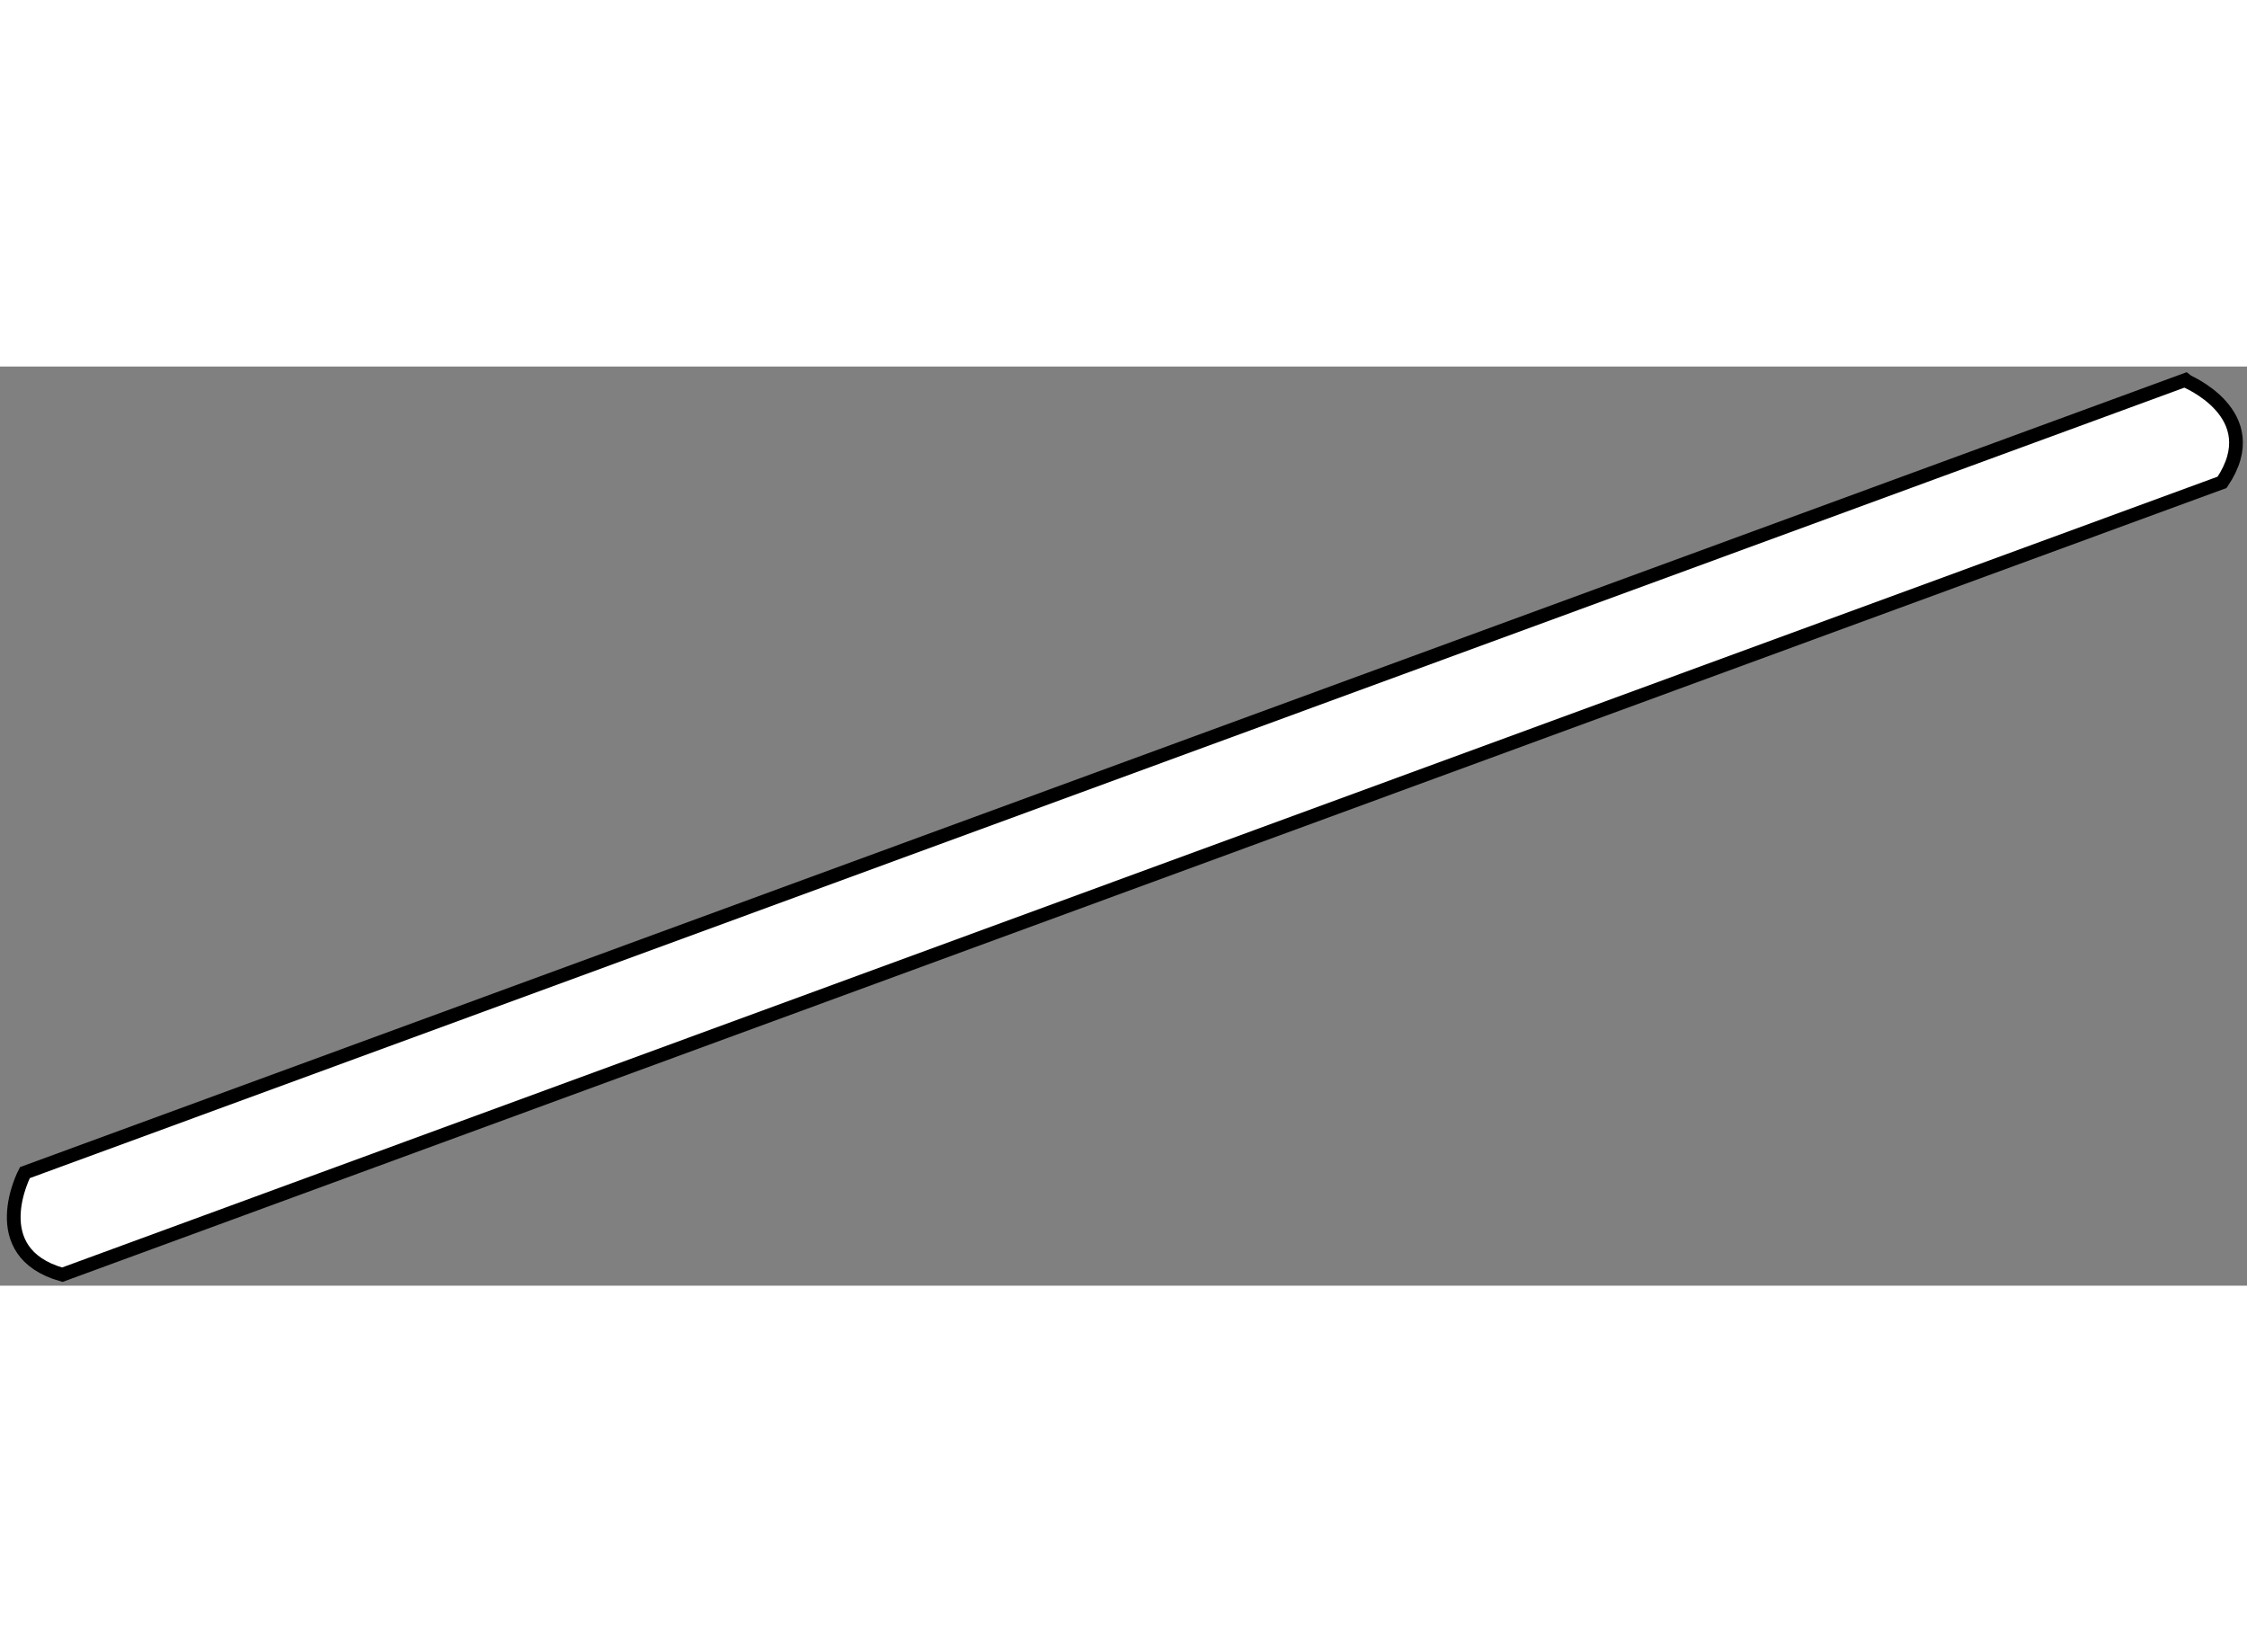 <?xml version="1.0" encoding="utf-8"?>
<!-- Generator: Adobe Illustrator 15.1.0, SVG Export Plug-In . SVG Version: 6.00 Build 0)  -->
<!DOCTYPE svg PUBLIC "-//W3C//DTD SVG 1.1//EN" "http://www.w3.org/Graphics/SVG/1.1/DTD/svg11.dtd">
<svg version="1.1" xmlns="http://www.w3.org/2000/svg" xmlns:xlink="http://www.w3.org/1999/xlink" x="0px" y="0px" width="244.8px"
	 height="180px" viewBox="47.594 88.311 81.849 33.481" enable-background="new 0 0 244.8 180" xml:space="preserve">
	
<rect x="47.594" y="88.311" width="81.849" height="33.481" fill="#808080" stroke="none"/>
	
<g><path fill="#FFFFFF" stroke="#000000" stroke-width="0.5" d="M128.536,92.529l-78.672,28.863c-2.898-0.816-1.364-3.718-1.364-3.718
			l78.671-28.863C127.172,88.812,130.219,90.031,128.536,92.529z"></path></g>


</svg>